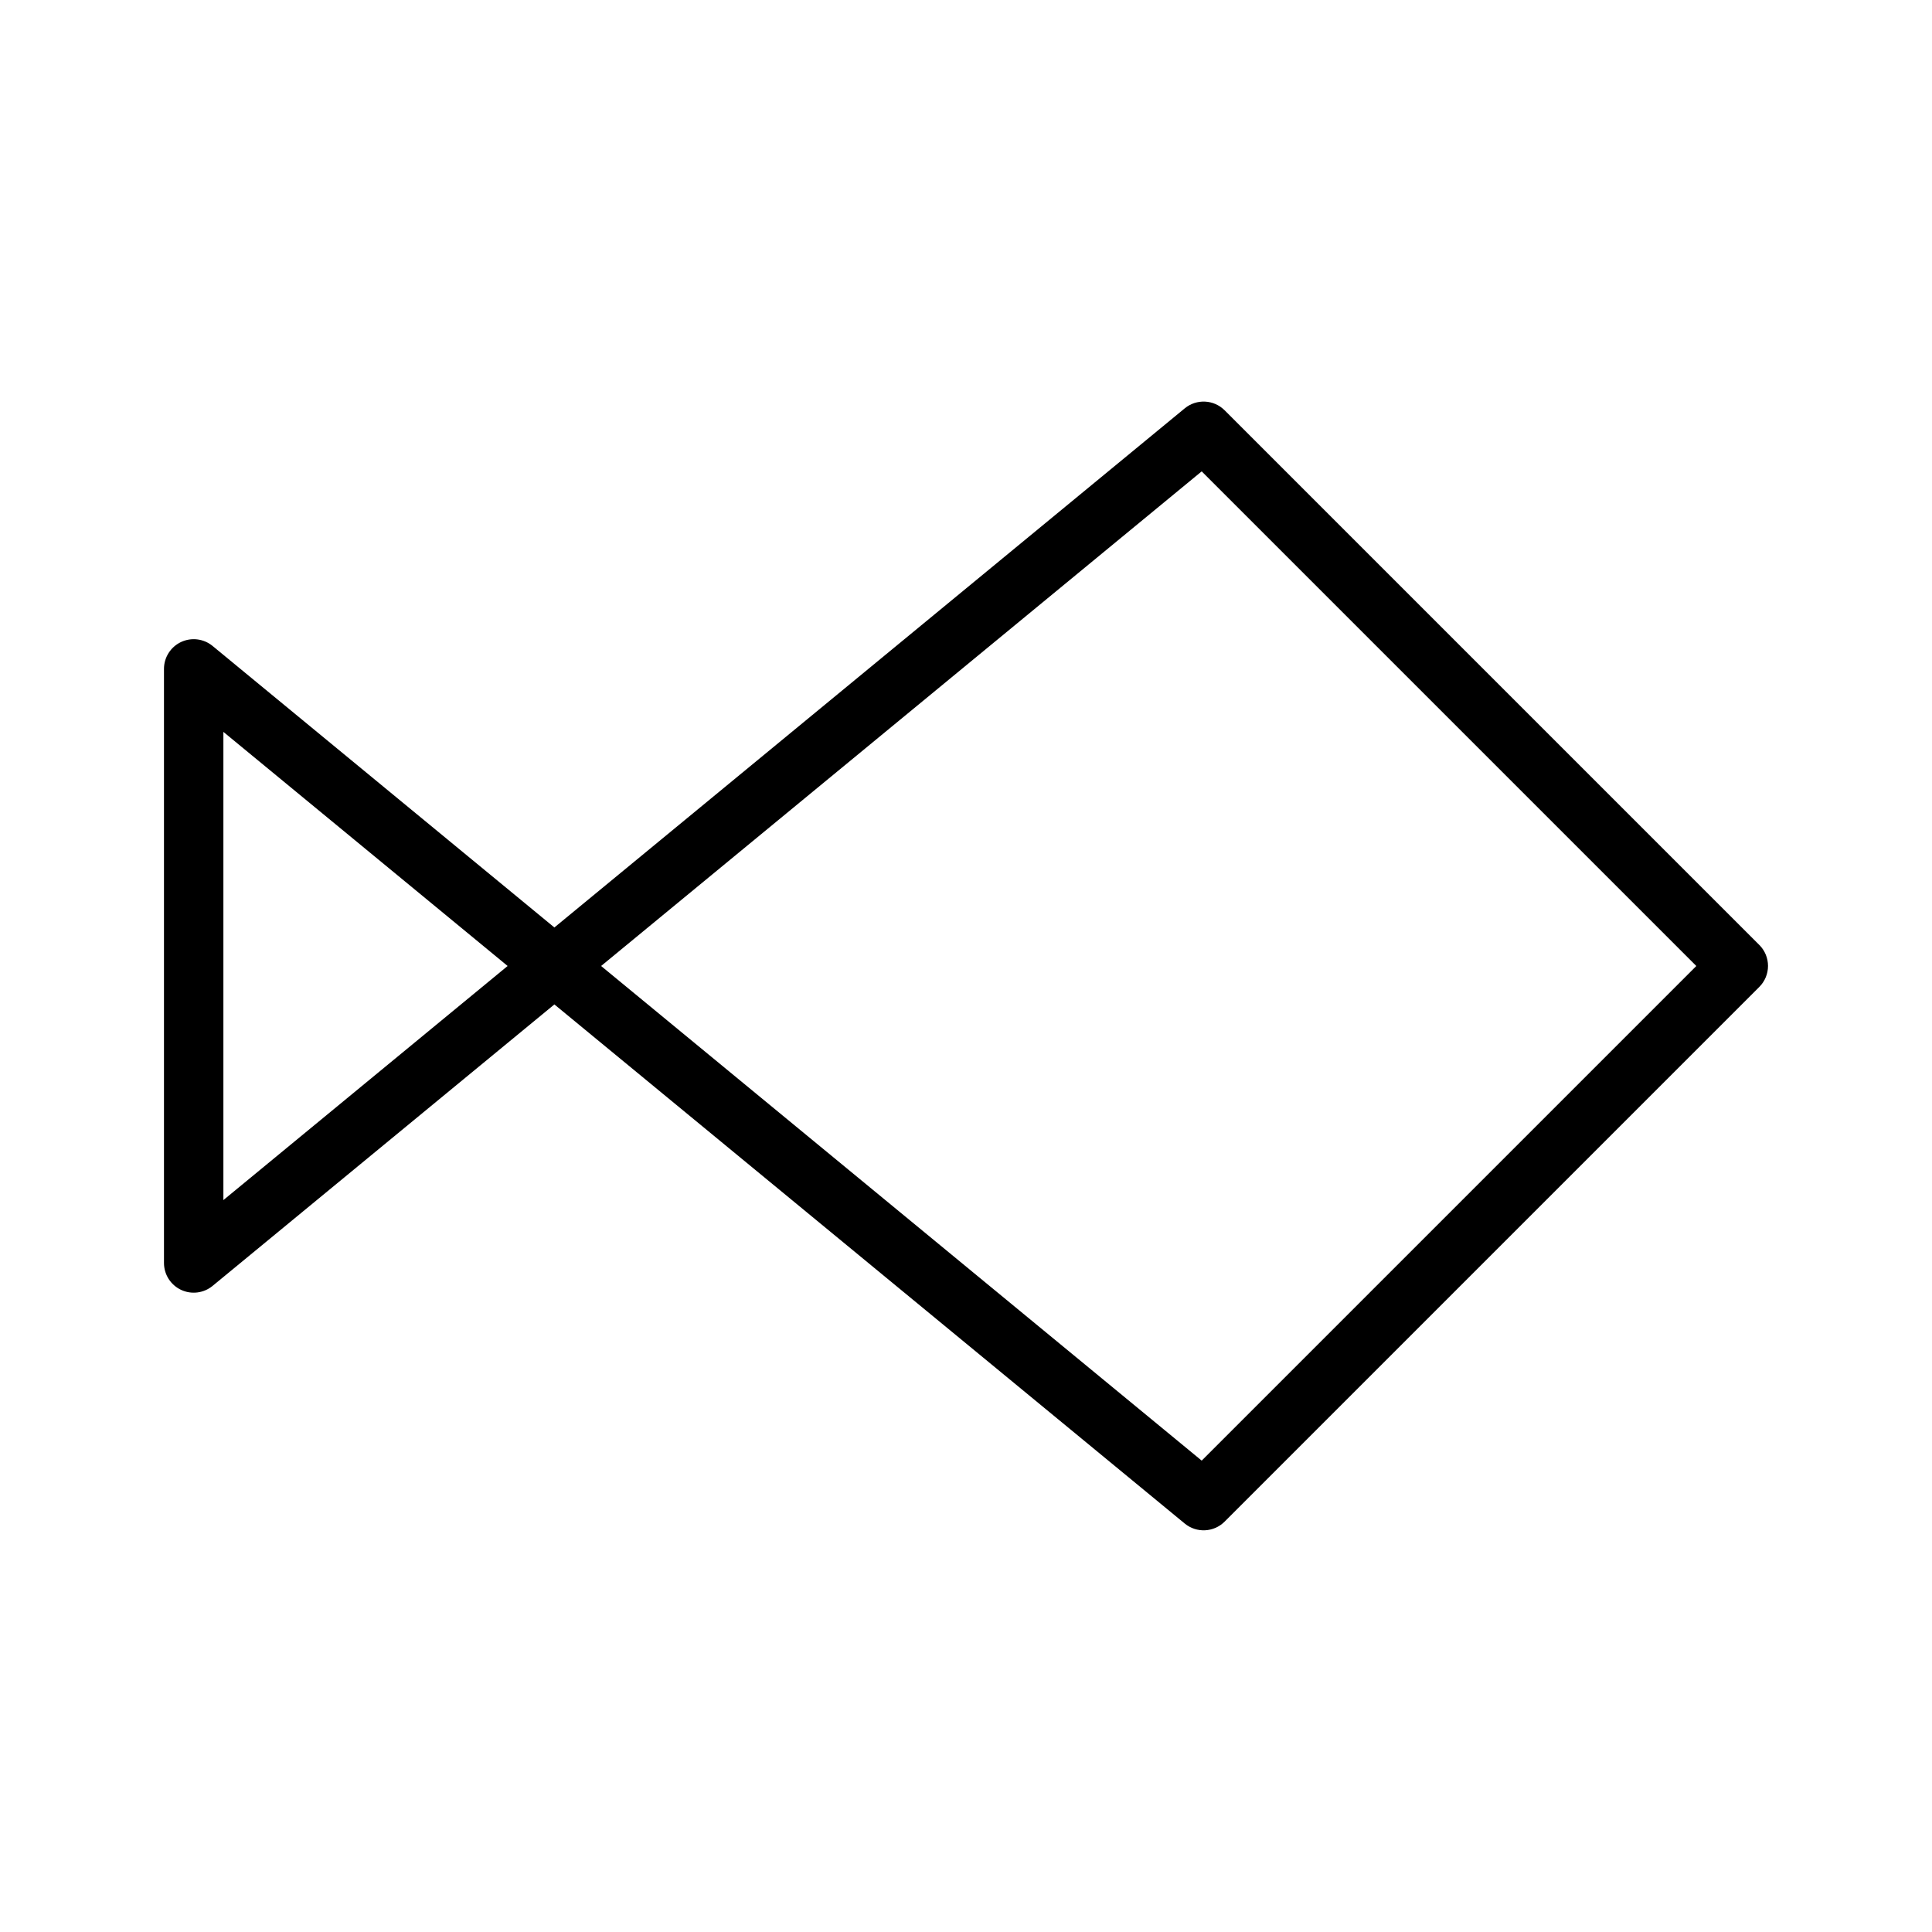 <?xml version="1.0" encoding="UTF-8"?>
<!-- Uploaded to: ICON Repo, www.iconrepo.com, Generator: ICON Repo Mixer Tools -->
<svg fill="#000000" width="800px" height="800px" version="1.1" viewBox="144 144 512 512" xmlns="http://www.w3.org/2000/svg">
 <path d="m610.24 394.43-141.7-141.7h-0.004c-2.863-2.867-7.438-3.09-10.57-0.512l-167.05 137.57-90.582-74.602c-2.352-1.934-5.609-2.34-8.367-1.039-2.754 1.301-4.512 4.07-4.512 7.117v157.44c0.004 3.047 1.762 5.816 4.516 7.117 2.754 1.297 6.012 0.891 8.363-1.043l90.582-74.594 167.05 137.57c3.129 2.578 7.707 2.359 10.57-0.508l141.7-141.7c1.477-1.473 2.305-3.477 2.305-5.562 0-2.09-0.828-4.09-2.305-5.566zm-407.04 67.605v-124.08l75.328 62.039zm259.26 69.043-159.16-131.08 159.16-131.08 131.08 131.08z"/>
</svg>